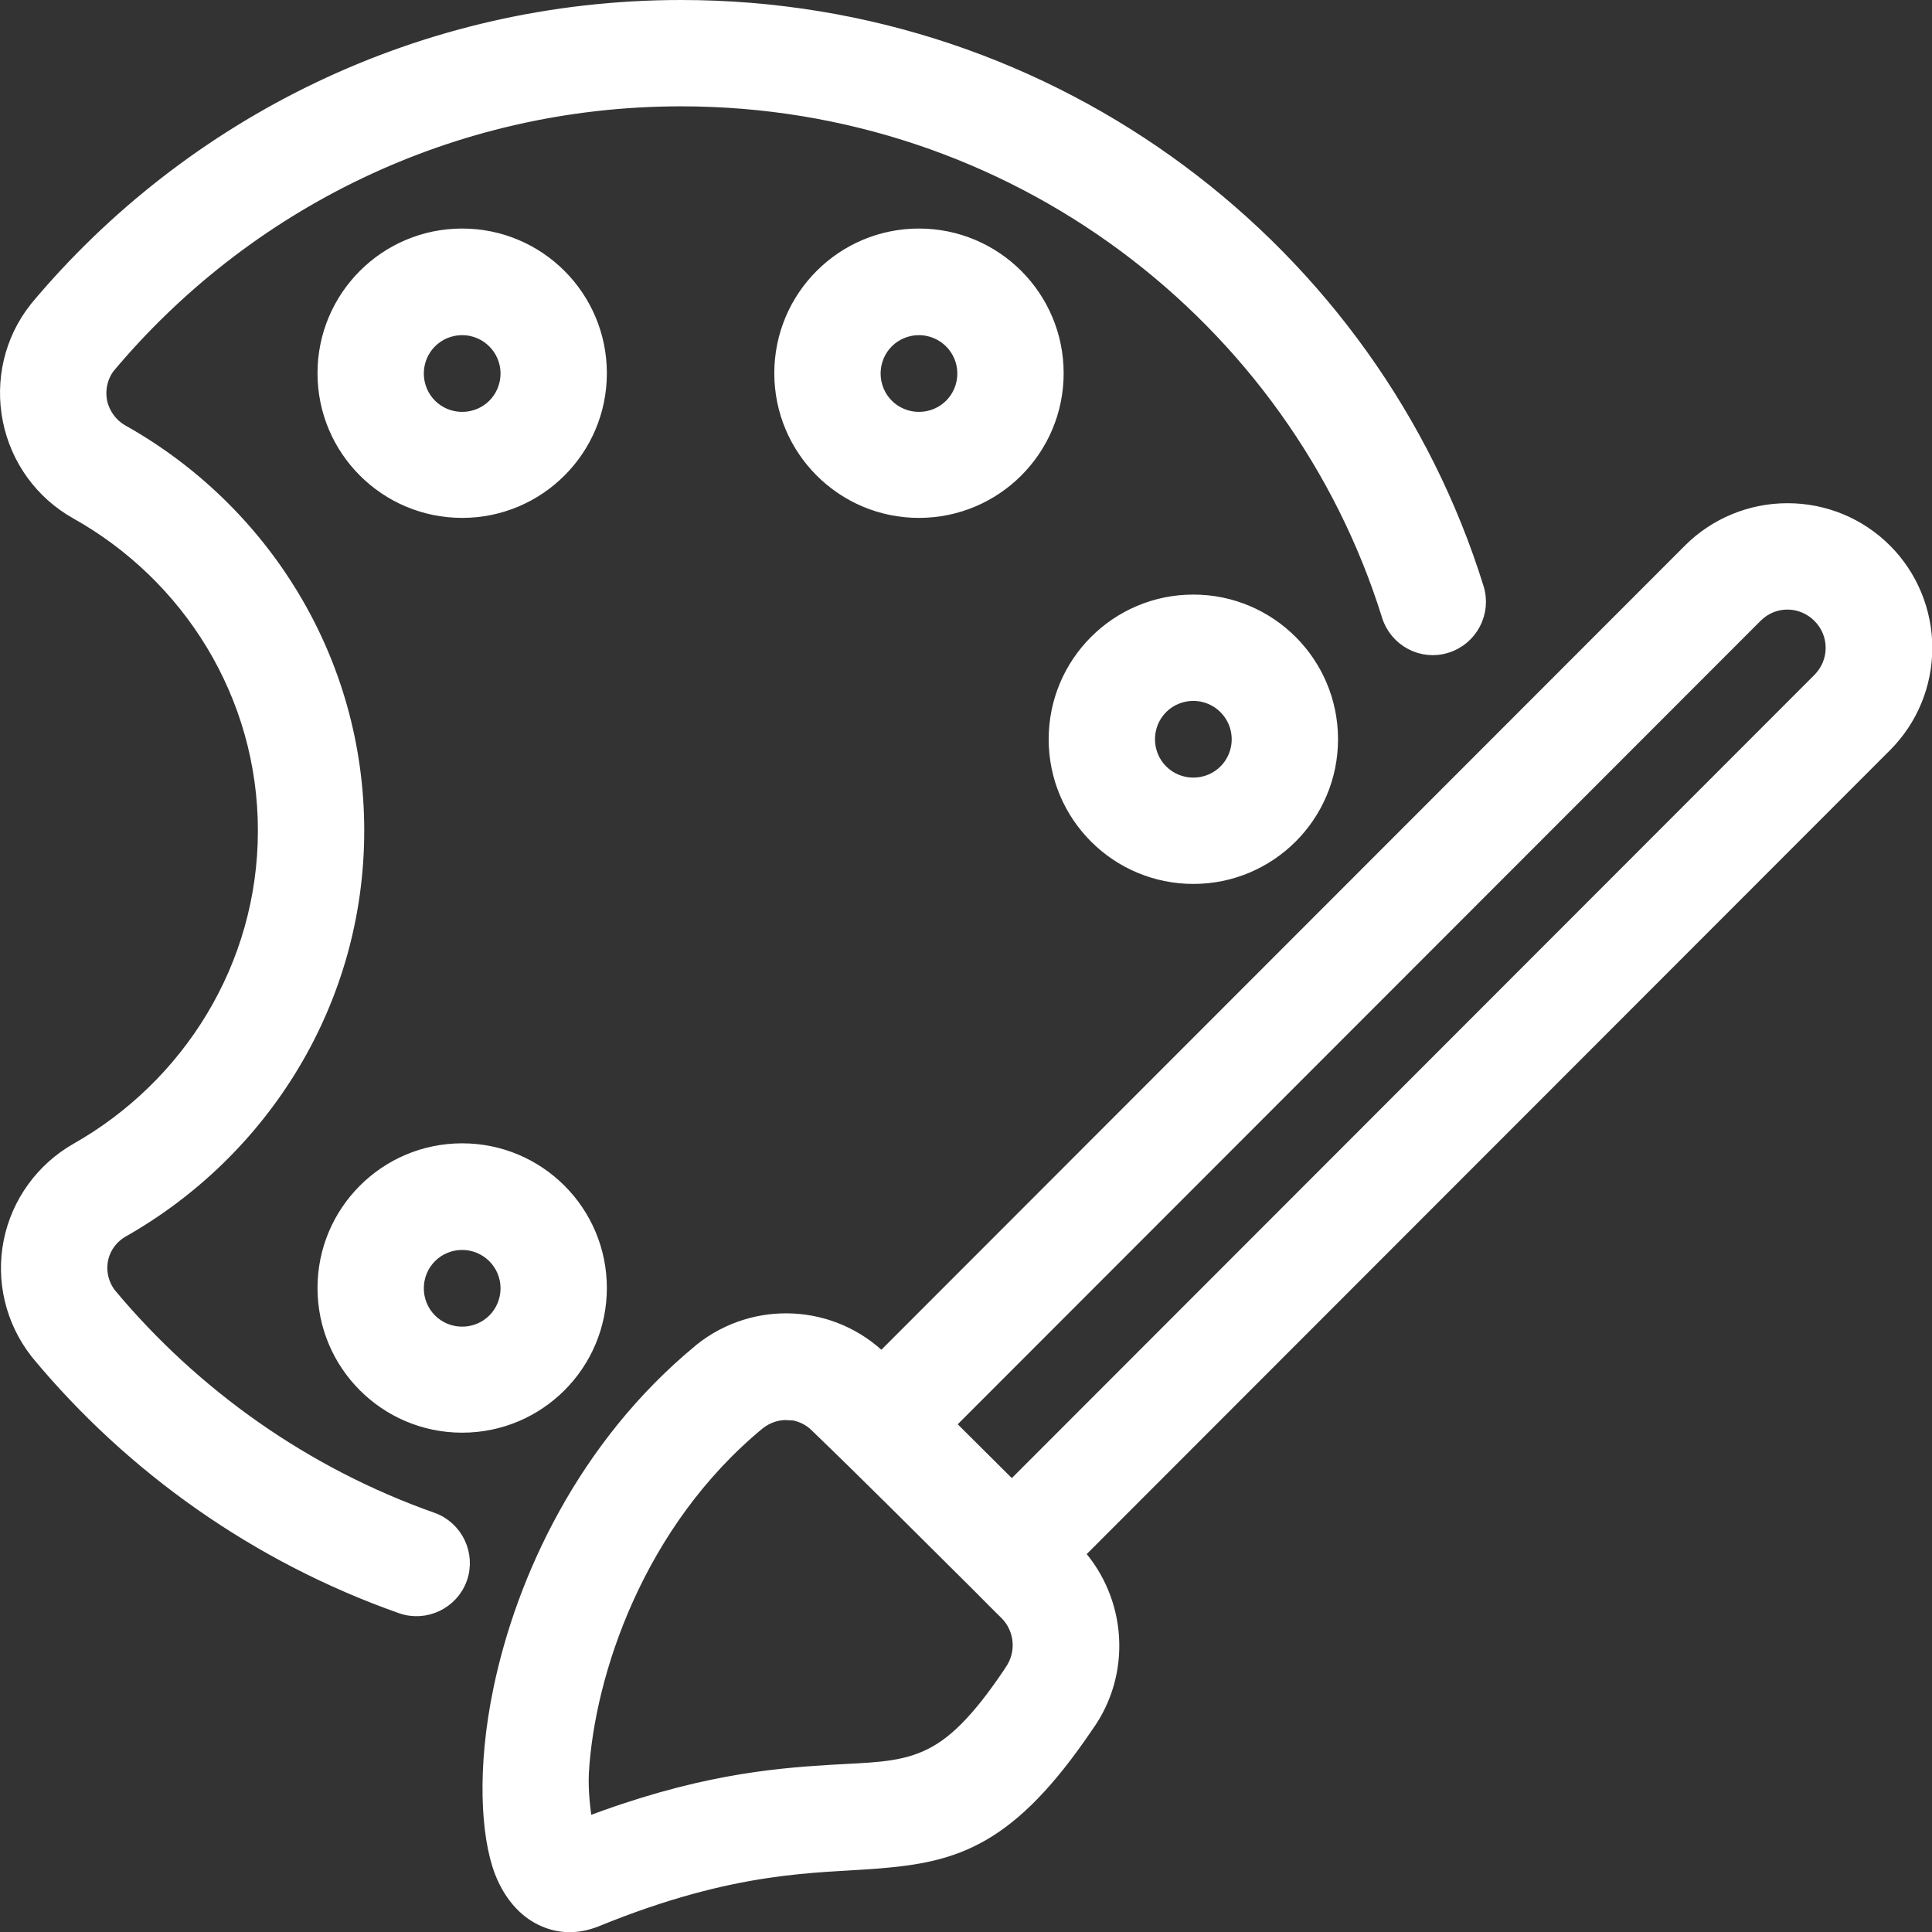 <?xml version="1.0" encoding="UTF-8"?>
<svg id="Layer_1" data-name="Layer 1" xmlns="http://www.w3.org/2000/svg" viewBox="0 0 64.5 64.5">
  <rect x="0" y="0" width="64.5" height="64.5" fill="#333333" stroke="none"/>
  <defs>
    <style>
      .cls-1 {
        fill: #fff;
        fill-rule: evenodd;
        stroke: #fff;
        stroke-miterlimit: 10;
        stroke-width: .5px;
      }
    </style>
  </defs>
  <path id="Fine_Arts" data-name="Fine Arts" class="cls-1" d="M22.74.25C14.09.25,6.36,4.17,1.24,10.29c-.01.01-.02.03-.03.04-.82,1.04-1.13,2.39-.87,3.69.26,1.3,1.07,2.42,2.23,3.07,0,0,0,0,0,0,3.75,2.1,6.29,6.08,6.29,10.64s-2.54,8.55-6.28,10.67c-1.14.65-1.95,1.76-2.21,3.05-.26,1.29.06,2.63.87,3.67,0,.01.02.02.03.04,3.16,3.81,7.34,6.77,12.13,8.46.79.28,1.67-.14,1.95-.93.28-.79-.14-1.67-.93-1.95-4.25-1.5-7.96-4.13-10.78-7.51-.26-.34-.36-.77-.28-1.18.08-.42.35-.78.72-.99h0c4.67-2.65,7.83-7.63,7.83-13.33s-3.16-10.68-7.85-13.31c-.37-.21-.64-.58-.73-1-.08-.41.01-.84.26-1.18C8.16,6.78,15.04,3.3,22.74,3.3c11.11,0,20.53,7.26,23.64,17.25.25.8,1.11,1.26,1.91,1,.8-.25,1.25-1.11,1-1.91C45.8,8.42,35.23.25,22.74.25h0ZM15.43,7.88c-2.53,0-4.58,2.05-4.58,4.58s2.05,4.58,4.58,4.58,4.58-2.05,4.58-4.58-2.05-4.58-4.58-4.58ZM30.68,7.88c-2.53,0-4.58,2.05-4.58,4.58s2.05,4.58,4.58,4.58,4.58-2.05,4.58-4.58-2.05-4.58-4.58-4.58ZM15.43,10.94c.84,0,1.53.68,1.53,1.53s-.68,1.53-1.53,1.53-1.53-.68-1.53-1.53.68-1.53,1.53-1.53ZM30.68,10.94c.84,0,1.53.68,1.53,1.53s-.68,1.53-1.53,1.53-1.53-.68-1.53-1.53.68-1.53,1.53-1.53ZM59.67,17.05c-1.21,0-2.38.48-3.24,1.34l-27,27.02s0,0,0,0c-1.63-1.62-4.22-1.76-6.02-.32,0,0,0,0-.01.01-3.87,3.18-5.92,7.64-6.68,11.3-.55,2.63-.42,4.88.04,6.08.34.87.88,1.37,1.42,1.6.51.22,1.08.25,1.71,0,4.67-1.91,7.38-1.78,9.44-1.95,2.56-.21,4.36-.72,6.94-4.54,1.25-1.74,1.1-4.13-.33-5.72l26.98-27c.86-.86,1.34-2.02,1.34-3.24,0-1.21-.48-2.38-1.34-3.24-.86-.86-2.02-1.34-3.24-1.34h0ZM39.84,20.1c-2.53,0-4.58,2.05-4.58,4.58s2.05,4.58,4.58,4.58,4.58-2.05,4.58-4.58-2.05-4.58-4.58-4.58ZM59.67,20.1c.4,0,.79.16,1.08.45s.45.67.45,1.08c0,.4-.16.79-.45,1.08l-26.97,26.99c-.73-.73-1.42-1.41-2.16-2.15l26.98-27c.29-.29.67-.45,1.08-.45h0ZM39.84,23.15c.84,0,1.53.68,1.53,1.53s-.68,1.53-1.53,1.53-1.53-.68-1.53-1.53.68-1.53,1.53-1.53ZM15.43,38.42c-2.53,0-4.58,2.05-4.58,4.58s2.05,4.58,4.58,4.58,4.58-2.05,4.58-4.58-2.05-4.58-4.58-4.58ZM15.43,41.48c.84,0,1.53.68,1.53,1.53s-.68,1.53-1.53,1.53-1.53-.68-1.53-1.53.68-1.53,1.53-1.53ZM26.32,47.15c.35.02.7.17.96.43l.02.02c1.55,1.49,3.69,3.63,5.4,5.33.29.29.65.66.91.91.53.53.6,1.37.16,1.98-.01.01-.02.03-.03.05-1.07,1.59-1.9,2.42-2.81,2.82-.94.42-1.94.4-3.22.48-1.96.12-4.48.35-8.17,1.76-.08-.46-.16-1.14-.13-1.75.19-3.3,1.84-8.35,5.91-11.7.3-.23.65-.34,1.01-.32h0Z"/>
</svg>
